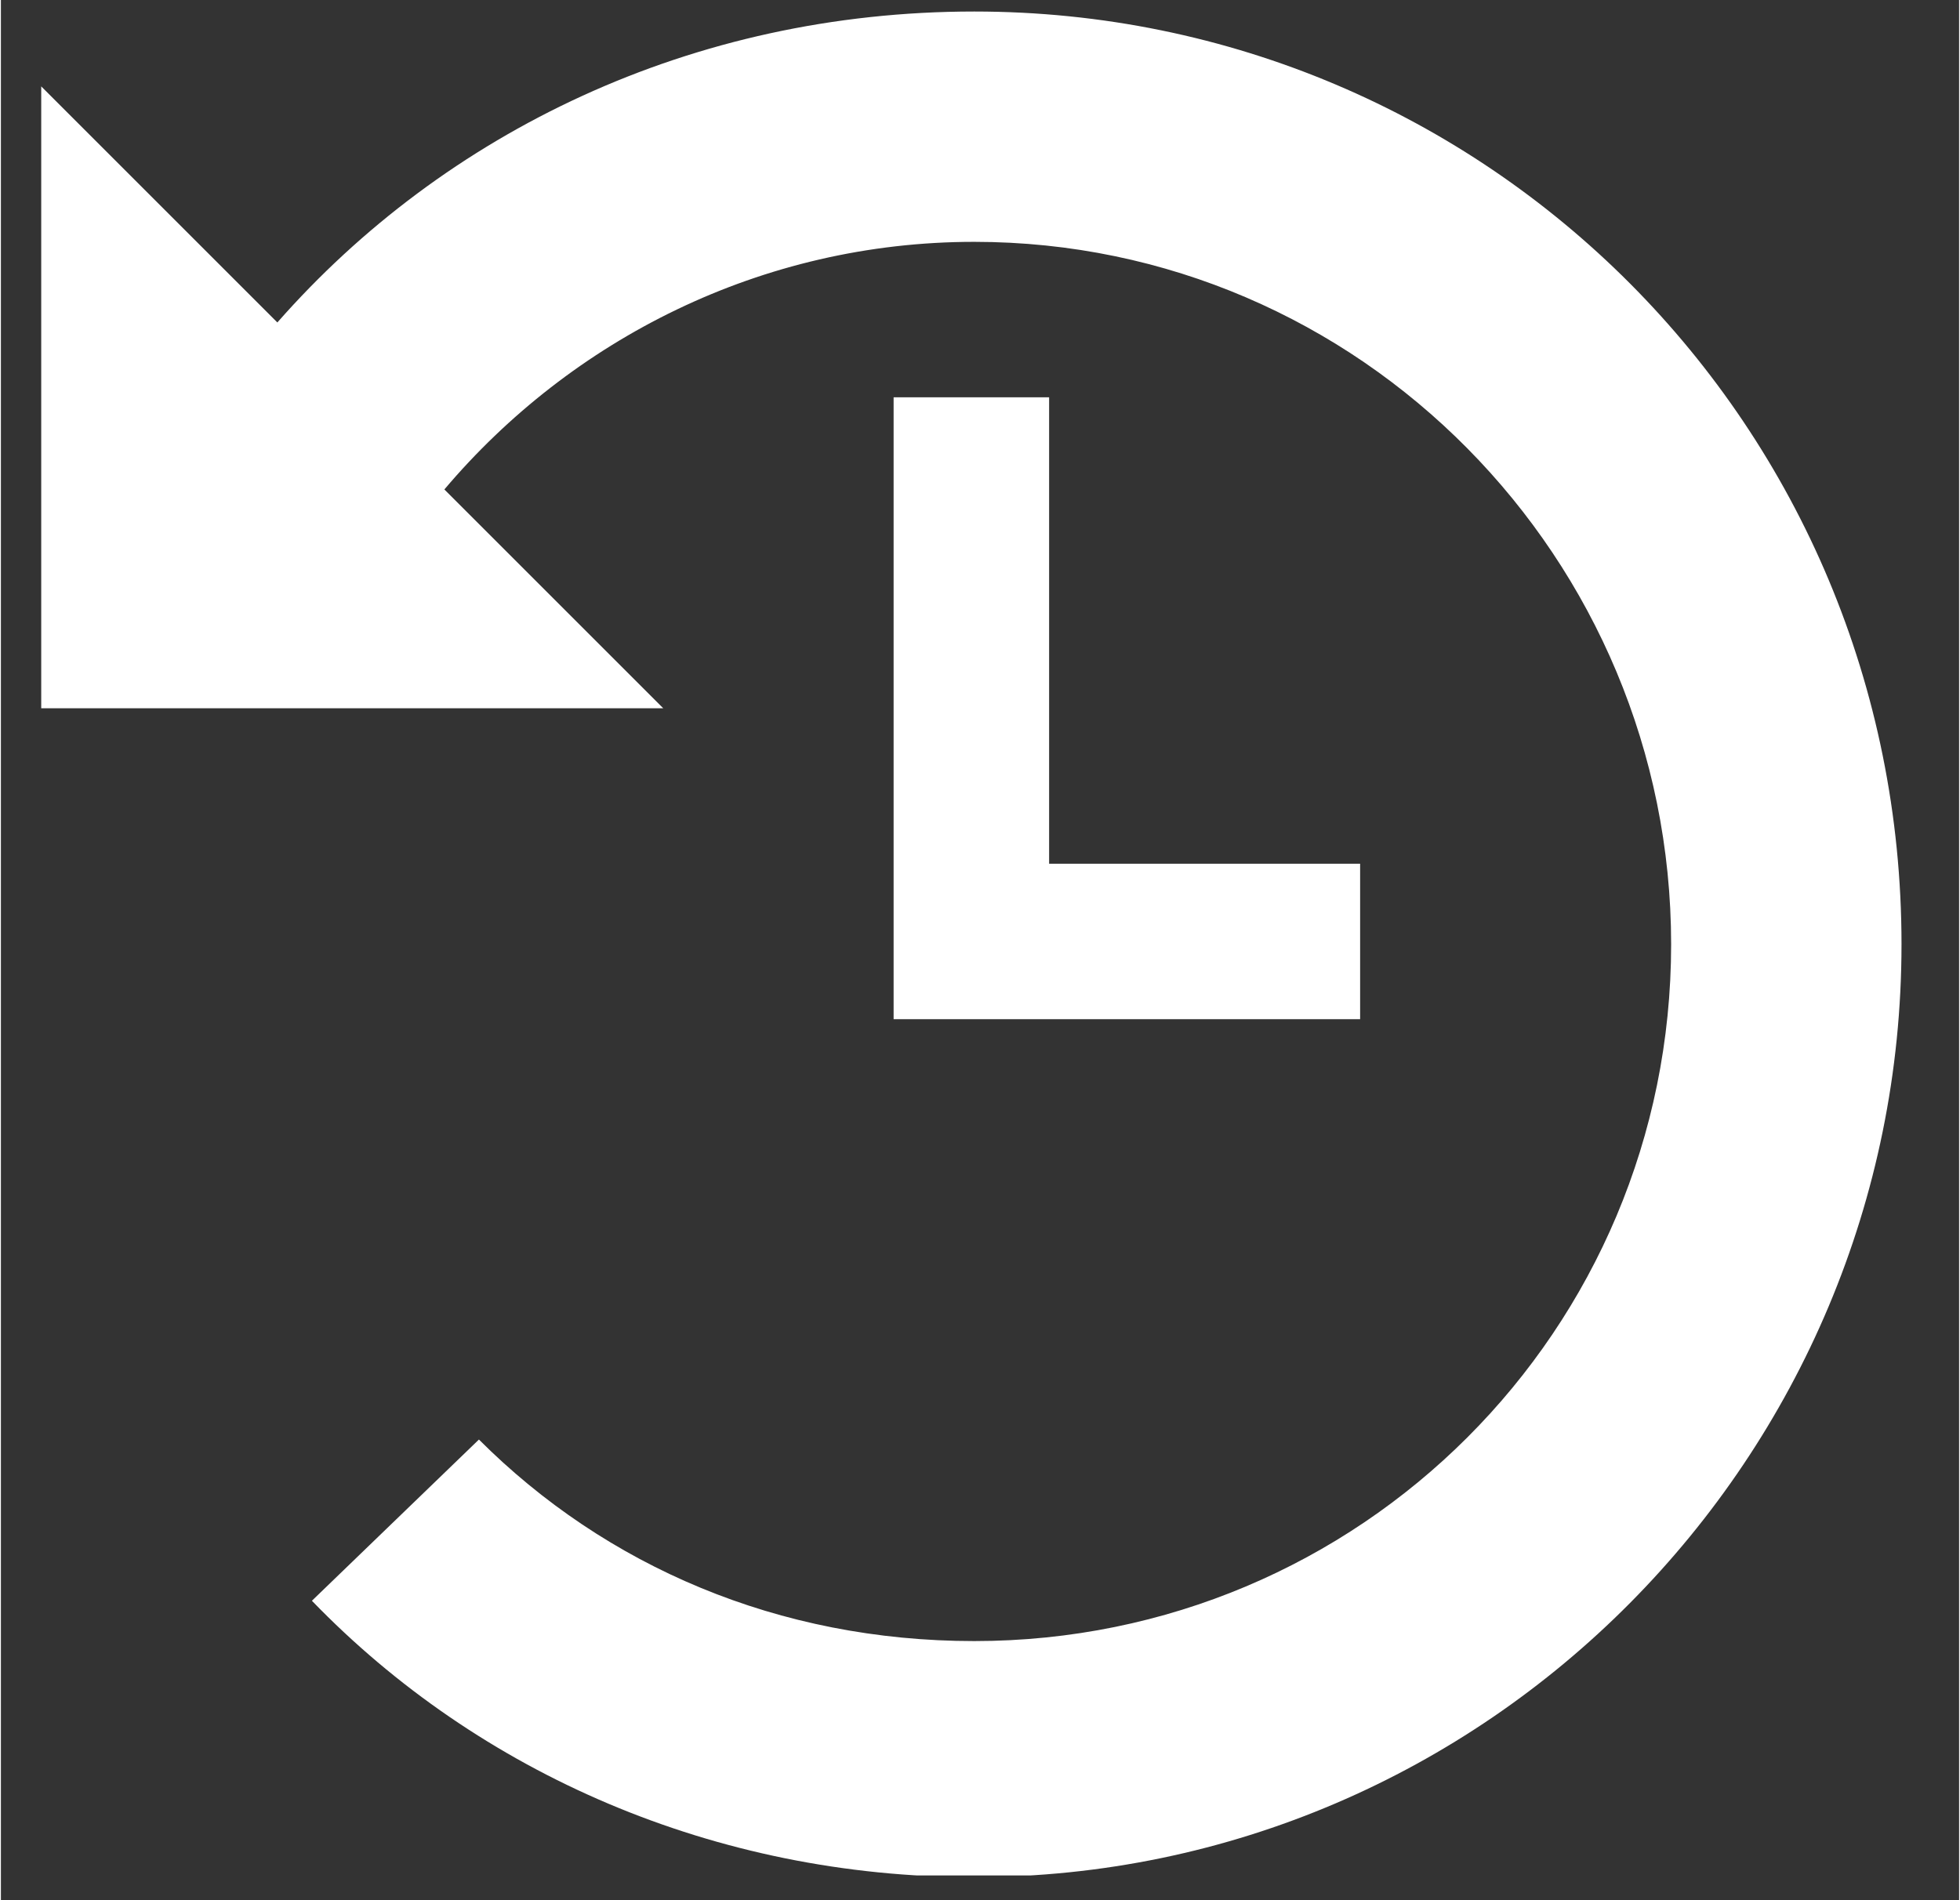 <svg version="1.2" xmlns="http://www.w3.org/2000/svg" viewBox="0 0 34 33" width="33" height="32">
	<rect x="0" y="0" width="34" height="33" fill="#333333" stroke="none"/>
	<title>subway_refresh-time-svg</title>
	<defs>
		<clipPath clipPathUnits="userSpaceOnUse" id="cp1">
			<path d="m0.66 0.19h32.38v32.38h-32.38z"/>
		</clipPath>
	</defs>
	<style>
		.s0 { fill: #ffffff } 
	</style>
	<g id="Clip-Path: subway:refresh-time" clip-path="url(#cp1)">
		<g id="subway:refresh-time">
			<path id="Vector" fill-rule="evenodd" class="s0" d="m33 16.4c0 8.9-7.2 16.2-16.1 16.2-4.5 0-8.6-1.8-11.5-4.8l2.9-2.8c2.2 2.2 5.2 3.5 8.6 3.5 6.7 0 12.1-5.4 12.1-12.1 0-6.7-5.4-12.2-12.1-12.2-3.7 0-7 1.7-9.2 4.3l3.8 3.8h-10.8v-10.8l4.1 4.1c2.9-3.3 7.2-5.4 12.1-5.4 8.9 0 16.1 7.2 16.1 16.2zm-14.8-9.5v8.1h5.4v2.7h-8.1v-10.8z"/>
		</g>
	</g>
</svg>